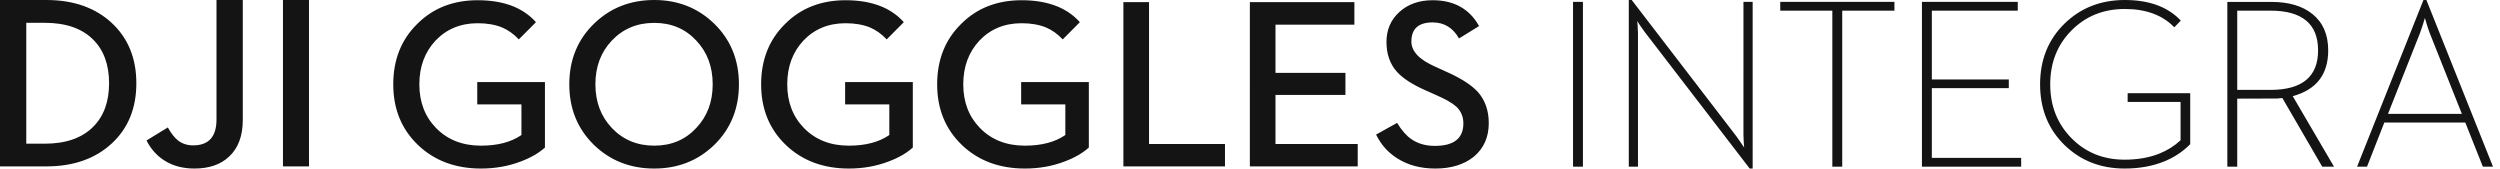 <svg xmlns="http://www.w3.org/2000/svg" xmlns:xlink="http://www.w3.org/1999/xlink" width="356" height="24" viewBox="0 0 356 24"><defs><path d="M37.162 0c3.374 0 6.224 1.125 8.545 3.376 2.343 2.284 3.516 5.161 3.516 8.632 0 3.46-1.172 6.338-3.516 8.631C43.385 22.88 40.536 24 37.162 24c-3.398 0-6.259-1.12-8.579-3.361-2.345-2.293-3.516-5.171-3.516-8.631 0-3.472 1.171-6.349 3.516-8.632C30.903 1.125 33.763 0 37.162 0zm110.849.032c3.038 0 5.242 1.227 6.611 3.68l-2.86 1.762c-.864-1.522-2.114-2.284-3.751-2.284-2.02 0-3.03.908-3.03 2.721 0 1.399 1.128 2.592 3.382 3.577l1.513.689c2.132.94 3.657 1.913 4.577 2.922C155.485 14.276 156 15.752 156 17.533c0 2.005-.712 3.601-2.135 4.787C152.463 23.44 150.64 24 148.397 24c-2.096 0-3.902-.481-5.417-1.445-1.311-.817-2.319-1.948-3.027-3.392l2.995-1.664c.649 1.064 1.329 1.837 2.034 2.318.921.639 2.036.957 3.349.957 2.703 0 4.053-1.069 4.053-3.208 0-.941-.331-1.73-.991-2.369-.55-.503-1.525-1.063-2.927-1.678l-1.548-.689c-1.861-.828-3.209-1.713-4.038-2.653-.964-1.097-1.446-2.497-1.446-4.201 0-1.733.612-3.156 1.832-4.264C144.5.592 146.081.032 148.011.032zm-58.533 0c3.669 0 6.432 1.043 8.294 3.125L95.332 5.609c-.717-.761-1.508-1.327-2.372-1.696-.985-.403-2.147-.605-3.482-.605-2.433 0-4.435.824-6.005 2.469-1.537 1.645-2.305 3.724-2.305 6.231 0 2.52.792 4.591 2.373 6.214 1.637 1.68 3.774 2.52 6.408 2.52 2.366 0 4.284-.504 5.755-1.512v-4.368h-6.292v-3.173h9.638v9.32c-.896.807-2.059 1.473-3.482 2C93.83 23.669 91.956 24 89.949 24c-3.644 0-6.639-1.12-8.983-3.361-2.342-2.249-3.515-5.126-3.515-8.631 0-3.493 1.136-6.361 3.413-8.599C83.109 1.159 85.979.032 89.478.032zm-25.067 0c3.668 0 6.432 1.043 8.292 3.125L70.265 5.609c-.717-.761-1.509-1.327-2.37-1.696-.988-.403-2.149-.605-3.484-.605-2.434 0-4.435.824-6.006 2.469-1.534 1.645-2.302 3.724-2.302 6.231 0 2.52.791 4.591 2.372 6.214 1.637 1.68 3.772 2.52 6.41 2.52 2.365 0 4.284-.504 5.753-1.512v-4.368h-6.292v-3.173h9.638v9.32c-.896.807-2.058 1.473-3.481 2C68.761 23.669 66.891 24 64.884 24c-3.645 0-6.641-1.12-8.985-3.361-2.342-2.249-3.515-5.126-3.515-8.631 0-3.493 1.139-6.361 3.414-8.599 2.243-2.25 5.114-3.377 8.613-3.377zm-52.385 0c3.669 0 6.432 1.043 8.294 3.125L17.88 5.609c-.717-.761-1.508-1.327-2.372-1.696-.985-.403-2.147-.605-3.482-.605-2.433 0-4.435.824-6.005 2.469-1.537 1.645-2.305 3.724-2.305 6.231 0 2.52.792 4.591 2.372 6.214 1.638 1.68 3.774 2.52 6.41 2.52 2.366 0 4.284-.504 5.755-1.512v-4.368h-6.293v-3.173h9.64v9.32c-.896.807-2.059 1.473-3.482 2C16.378 23.669 14.504 24 12.497 24c-3.644 0-6.639-1.12-8.983-3.361C1.172 18.39 0 15.513 0 12.008c0-3.493 1.136-6.361 3.413-8.599C5.656 1.159 8.527.032 12.026.032zM136.866.3v3.209h-11.235v6.87h9.959v3.14h-9.959v6.986h11.708v3.192h-15.359V.3h14.886zm-29.245 0v20.204H118.438v3.192h-14.467V.3h3.649zM37.162 3.258c-2.433 0-4.447.841-6.038 2.518-1.56 1.646-2.338 3.724-2.338 6.231 0 2.497.778 4.569 2.338 6.214 1.592 1.68 3.605 2.52 6.038 2.52 2.433 0 4.429-.84 5.988-2.52 1.56-1.645 2.338-3.717 2.338-6.214 0-2.508-.778-4.585-2.338-6.231-1.558-1.677-3.555-2.518-5.988-2.518z" id="a"></path><path d="M34.572.001v17.077c0 2.279-.651 4.019-1.95 5.221C31.427 23.433 29.777 24 27.675 24c-1.668 0-3.105-.392-4.31-1.173-1.059-.68-1.891-1.621-2.502-2.824l3.034-1.854c.472.84.954 1.457 1.449 1.854.608.466 1.328.698 2.156.698 2.217 0 3.327-1.23 3.327-3.691V.001h3.742zM6.604 0c3.839 0 6.938 1.084 9.293 3.25 2.345 2.178 3.519 5.047 3.519 8.605 0 3.549-1.162 6.402-3.483 8.556-2.358 2.188-5.466 3.282-9.329 3.282H0V0zM44 .001v23.691h-3.706V.001H44zM6.363 3.25H3.742v17.211h2.621c3.011 0 5.316-.805 6.913-2.414 1.506-1.508 2.258-3.572 2.258-6.192 0-2.63-.753-4.7-2.258-6.208-1.597-1.599-3.902-2.398-6.913-2.398z" id="b"></path></defs><g fill="#141414" fill-rule="evenodd"><use xlink:href="#a" transform="translate(56)"></use><use xlink:href="#b"></use><path d="M224 23.73h1.409V.269H224v23.461zM249.157 24h.42V.27h-1.309V19.25c0 .282.017.658.051 1.13l.051.623-1.075-1.549L232.358 0h-.418v23.73h1.308V4.766l-.051-1.144-.049-.623.352.555c.29.428.526.758.705.995L249.157 24zm11.767-.27h1.409V1.516h7.435V.27h-16.261v1.246h7.417v22.214zm12.76 0h14.13v-1.246h-12.72v-9.936h10.958v-1.23h-10.958v-9.802h12.234V.27h-13.644v23.46zM302.541 24c2.091 0 3.971-.337 5.639-1.011 1.432-.583 2.668-1.404 3.709-2.459v-7.259h-8.912v1.247h7.536v5.456c-.885.82-1.908 1.46-3.072 1.92-1.432.561-3.065.842-4.9.842-3.032 0-5.555-1.021-7.569-3.066-2.013-2.043-3.02-4.598-3.02-7.663 0-3.076 1.007-5.63 3.02-7.662 2.025-2.044 4.56-3.066 7.602-3.066 3.021 0 5.37.87 7.048 2.61l.923-.96C308.7.977 306.042 0 302.575 0c-3.401 0-6.249 1.107-8.542 3.318-2.35 2.279-3.525 5.176-3.525 8.69 0 3.515 1.17 6.406 3.507 8.674C296.31 22.894 299.151 24 302.541 24zm14.632-.27h1.409v-9.683l5.655-.017.773-.067 5.672 9.767h1.678l-5.875-10.037c3.368-.92 5.051-3.092 5.051-6.517 0-2.234-.738-3.952-2.215-5.154-1.42-1.167-3.384-1.751-5.889-1.751h-6.26v23.46zm1.409-10.929V1.516h4.716c4.531 0 6.796 1.886 6.796 5.659 0 3.75-2.266 5.626-6.796 5.626h-4.716zm21.466 3.418L344.63 4.648c.123-.325.269-.758.437-1.297l.234-.791.151.489c.035.1.061.202.084.302.168.551.32 1 .454 1.348l4.581 11.52h-10.522zm-4.397 7.511h1.411l2.466-6.281h11.529l2.5 6.281H355L345.519 0h-.42l-9.449 23.73z"></path></g></svg>